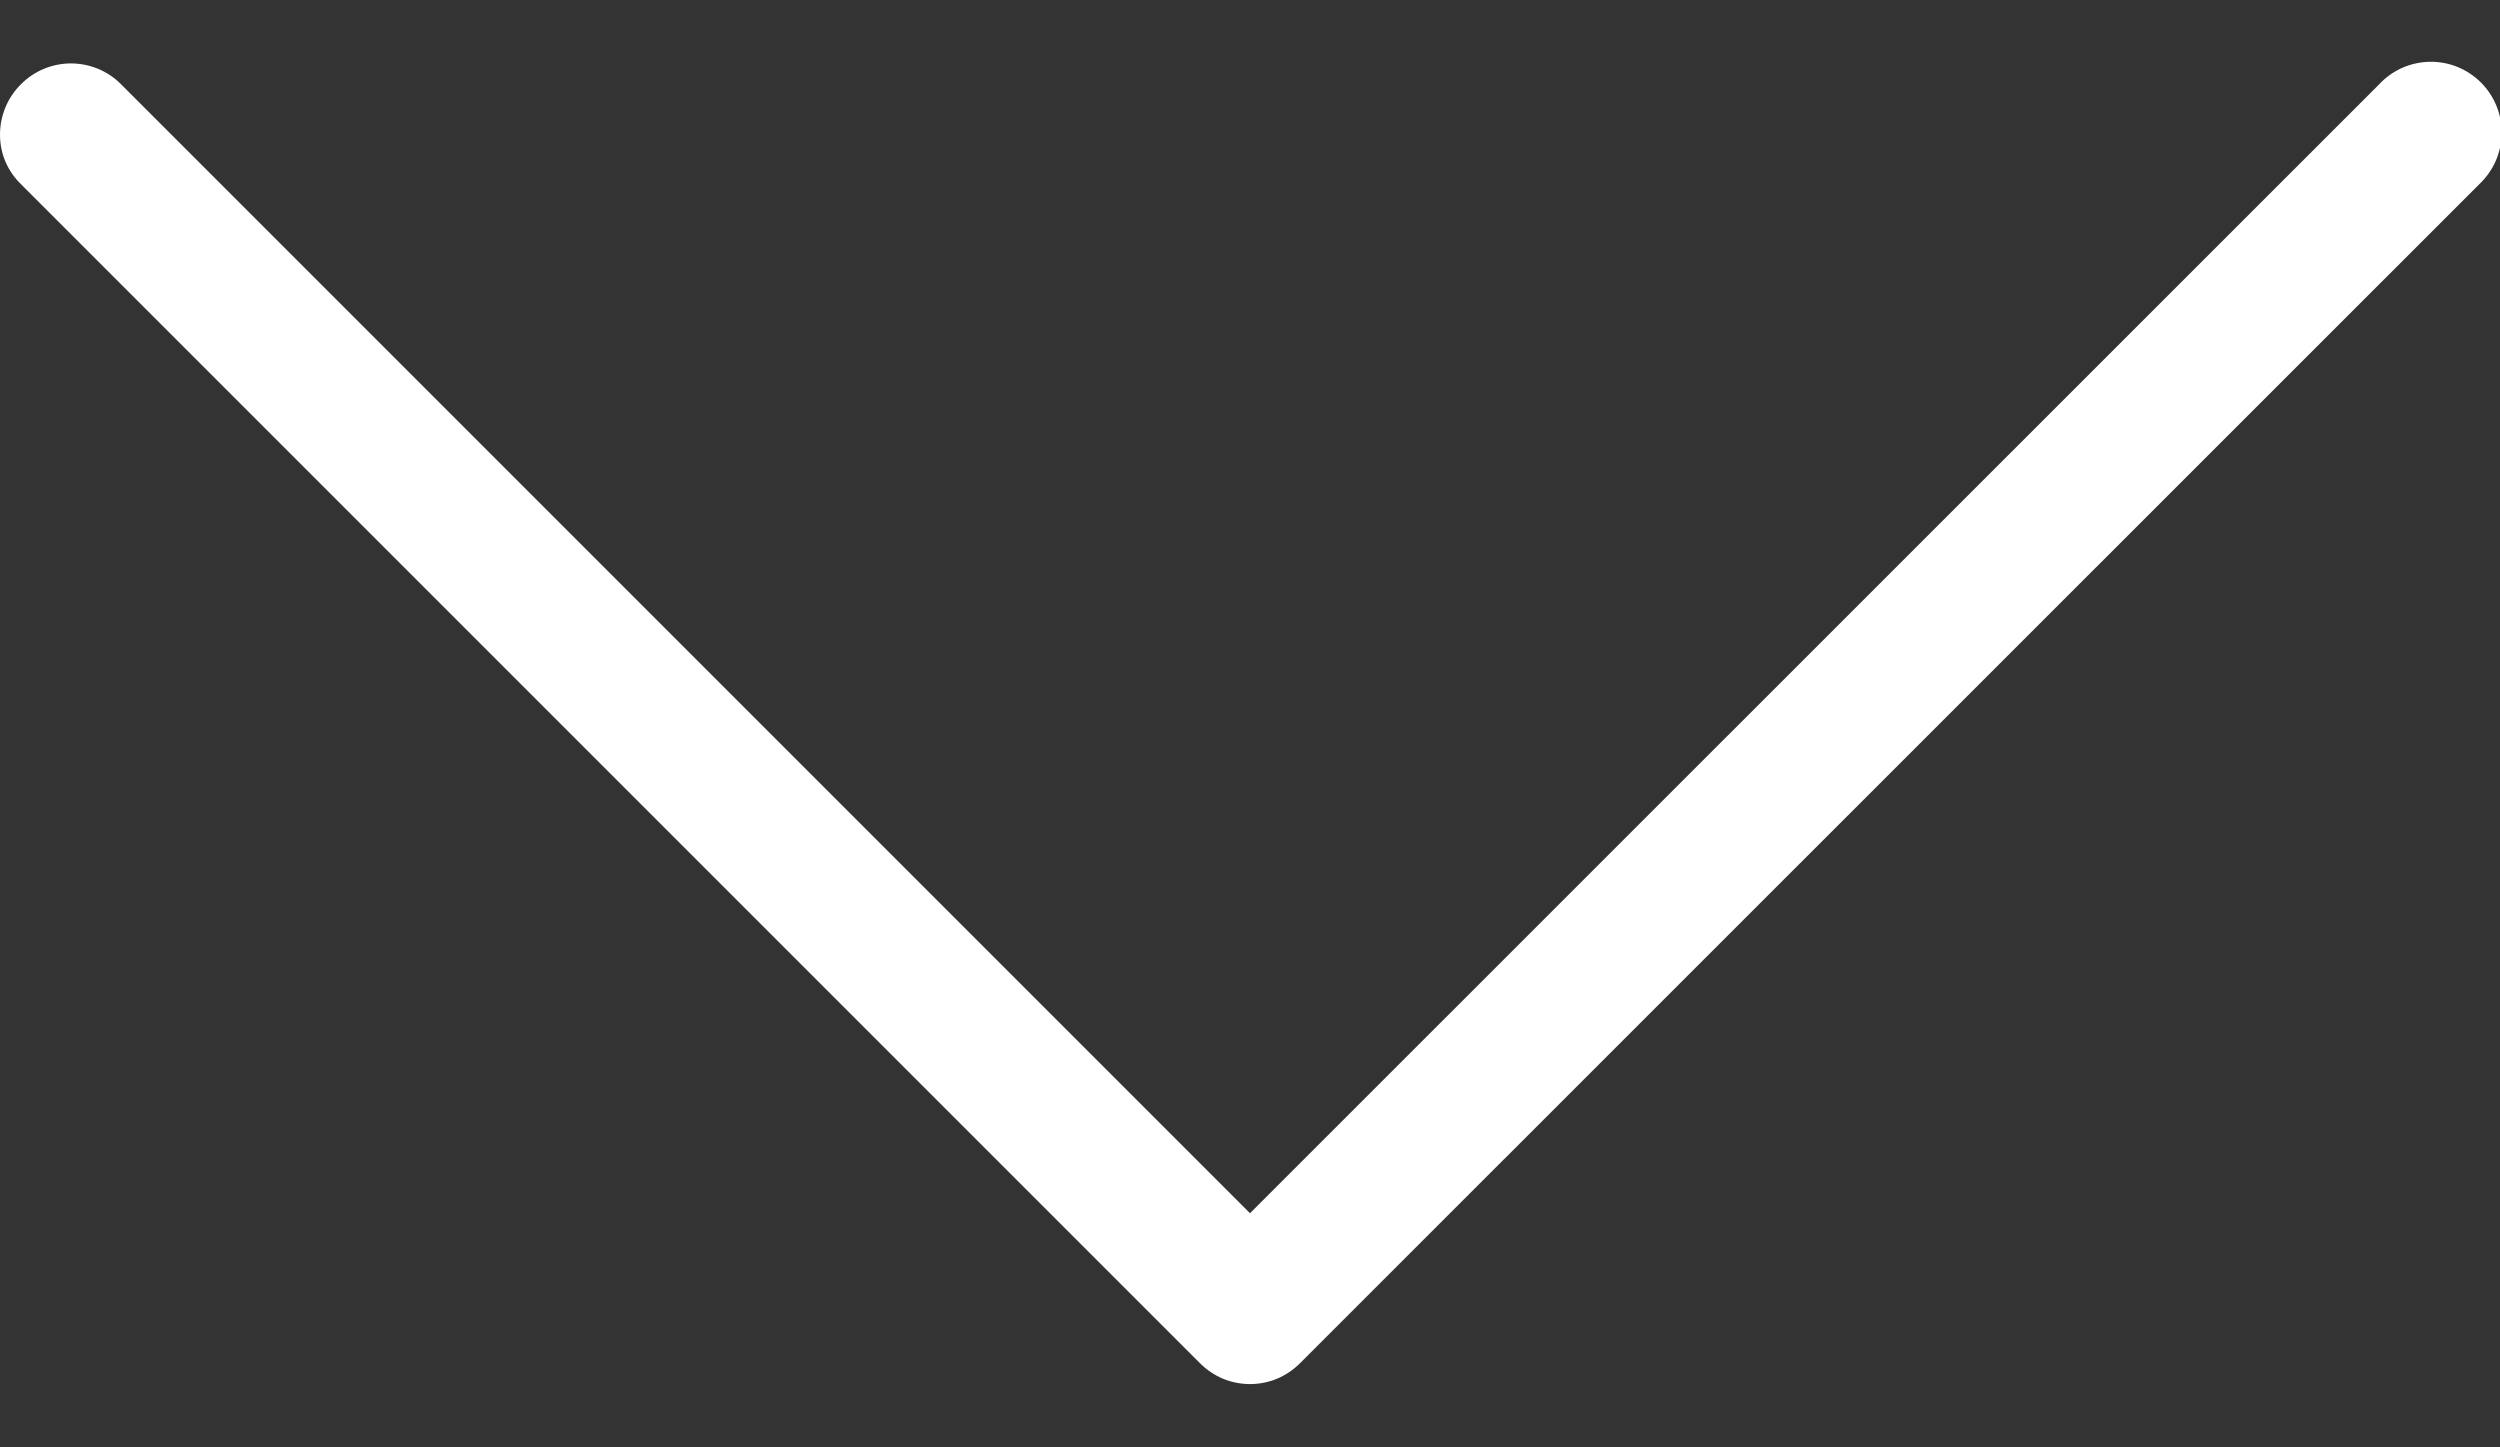 <svg width="38" height="22" viewBox="0 0 38 22" fill="none" xmlns="http://www.w3.org/2000/svg">
<rect x="0" y="0" width="38" height="22" fill="#333333" stroke="none"/>
<path d="M0.319 1.28C0.116 1.481 0.002 1.754 3.76658e-06 2.04C-0.001 2.181 0.026 2.322 0.081 2.453C0.136 2.583 0.217 2.701 0.319 2.8L18.24 20.721C18.339 20.821 18.458 20.901 18.588 20.956C18.719 21.01 18.859 21.038 19 21.038C19.141 21.038 19.281 21.01 19.412 20.956C19.542 20.901 19.661 20.821 19.76 20.721L37.685 2.8C37.79 2.701 37.874 2.582 37.933 2.451C37.991 2.319 38.023 2.177 38.025 2.032C38.028 1.888 38.001 1.745 37.947 1.611C37.893 1.477 37.812 1.356 37.71 1.254C37.608 1.152 37.487 1.072 37.353 1.017C37.219 0.963 37.076 0.937 36.932 0.939C36.788 0.942 36.645 0.973 36.514 1.031C36.382 1.09 36.263 1.174 36.165 1.28L19 18.441L1.839 1.28C1.74 1.18 1.621 1.1 1.491 1.046C1.36 0.992 1.22 0.964 1.079 0.964C0.938 0.964 0.798 0.992 0.668 1.046C0.537 1.1 0.419 1.18 0.319 1.28Z" fill="white"/>
</svg>
